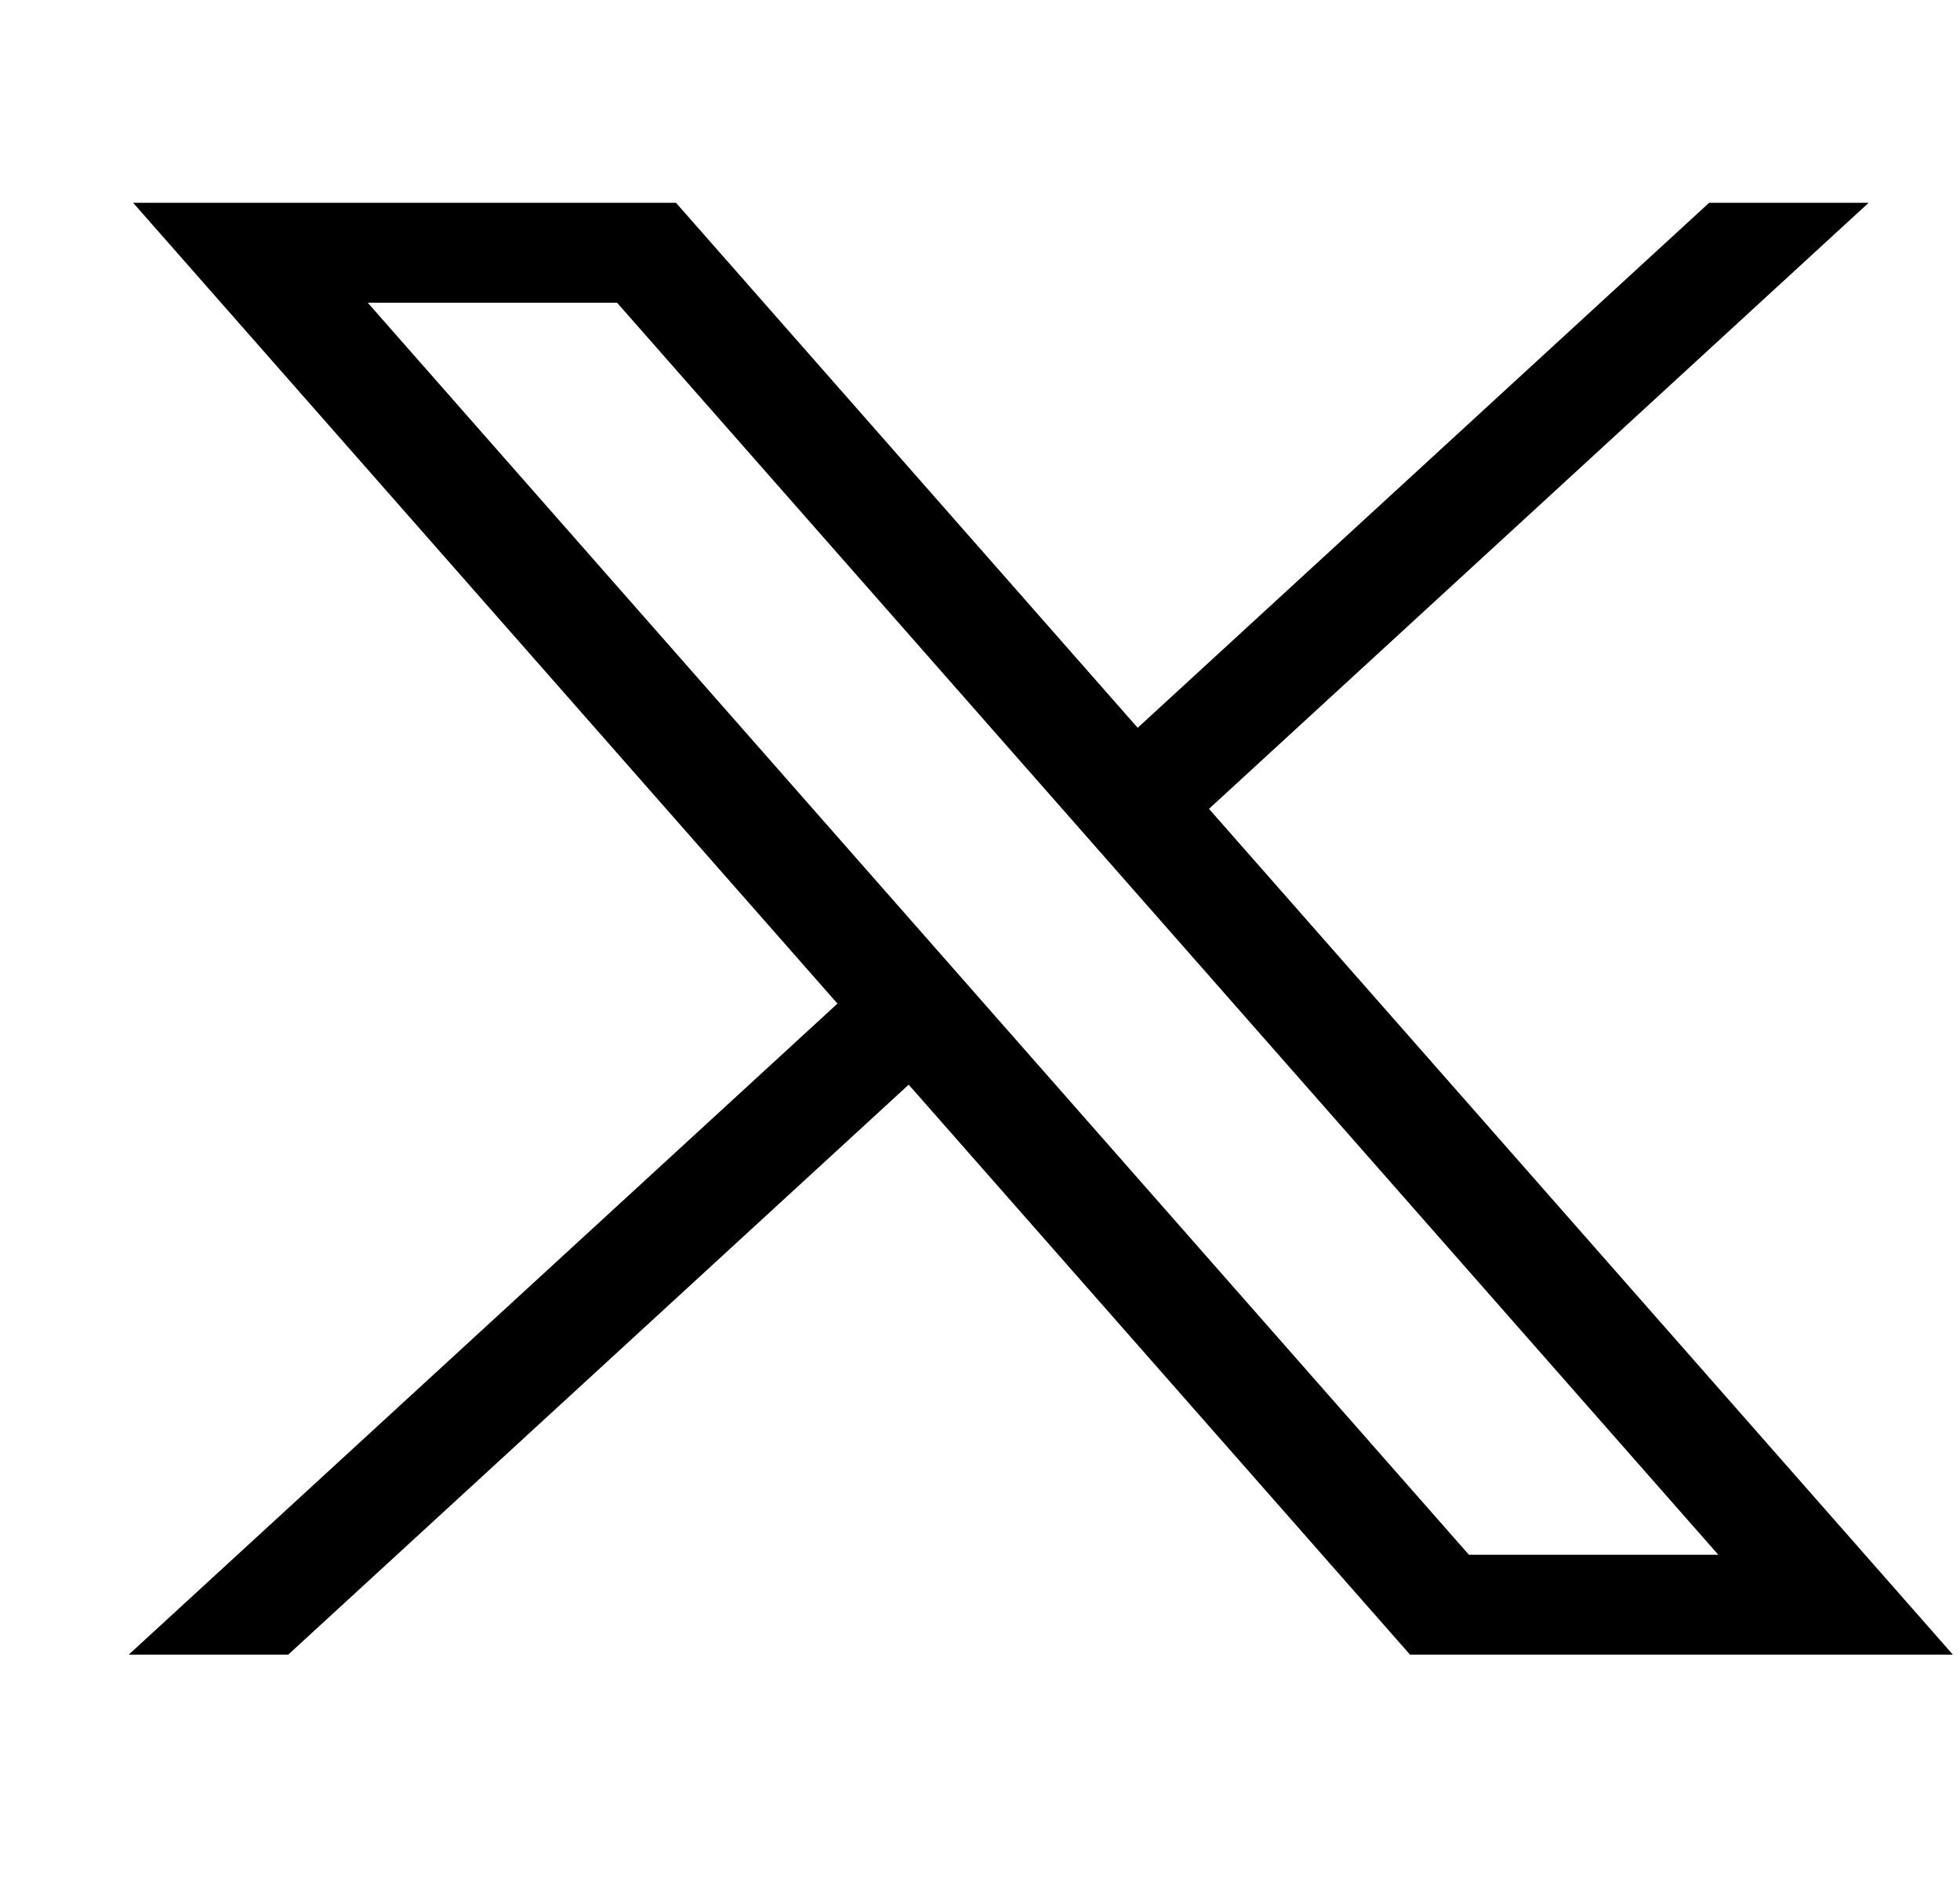 <svg width="29" height="28" viewBox="0 0 29 28" fill="none" xmlns="http://www.w3.org/2000/svg">
<g clip-path="url(#clip0_517_457)">
<path d="M1.97 3L12.391 14.846L1.904 24.477H4.264L13.445 16.045L20.863 24.477H28.895L17.888 11.965L27.648 3H25.288L16.833 10.766L10.002 3H1.97ZM5.441 4.478H9.13L25.424 22.999H21.734L5.441 4.478Z" fill="black"/>
</g>
<defs>
<clipPath id="clip0_517_457">
<rect width="28" height="28" fill="white" transform="translate(0.904)"/>
</clipPath>
</defs>
</svg>
